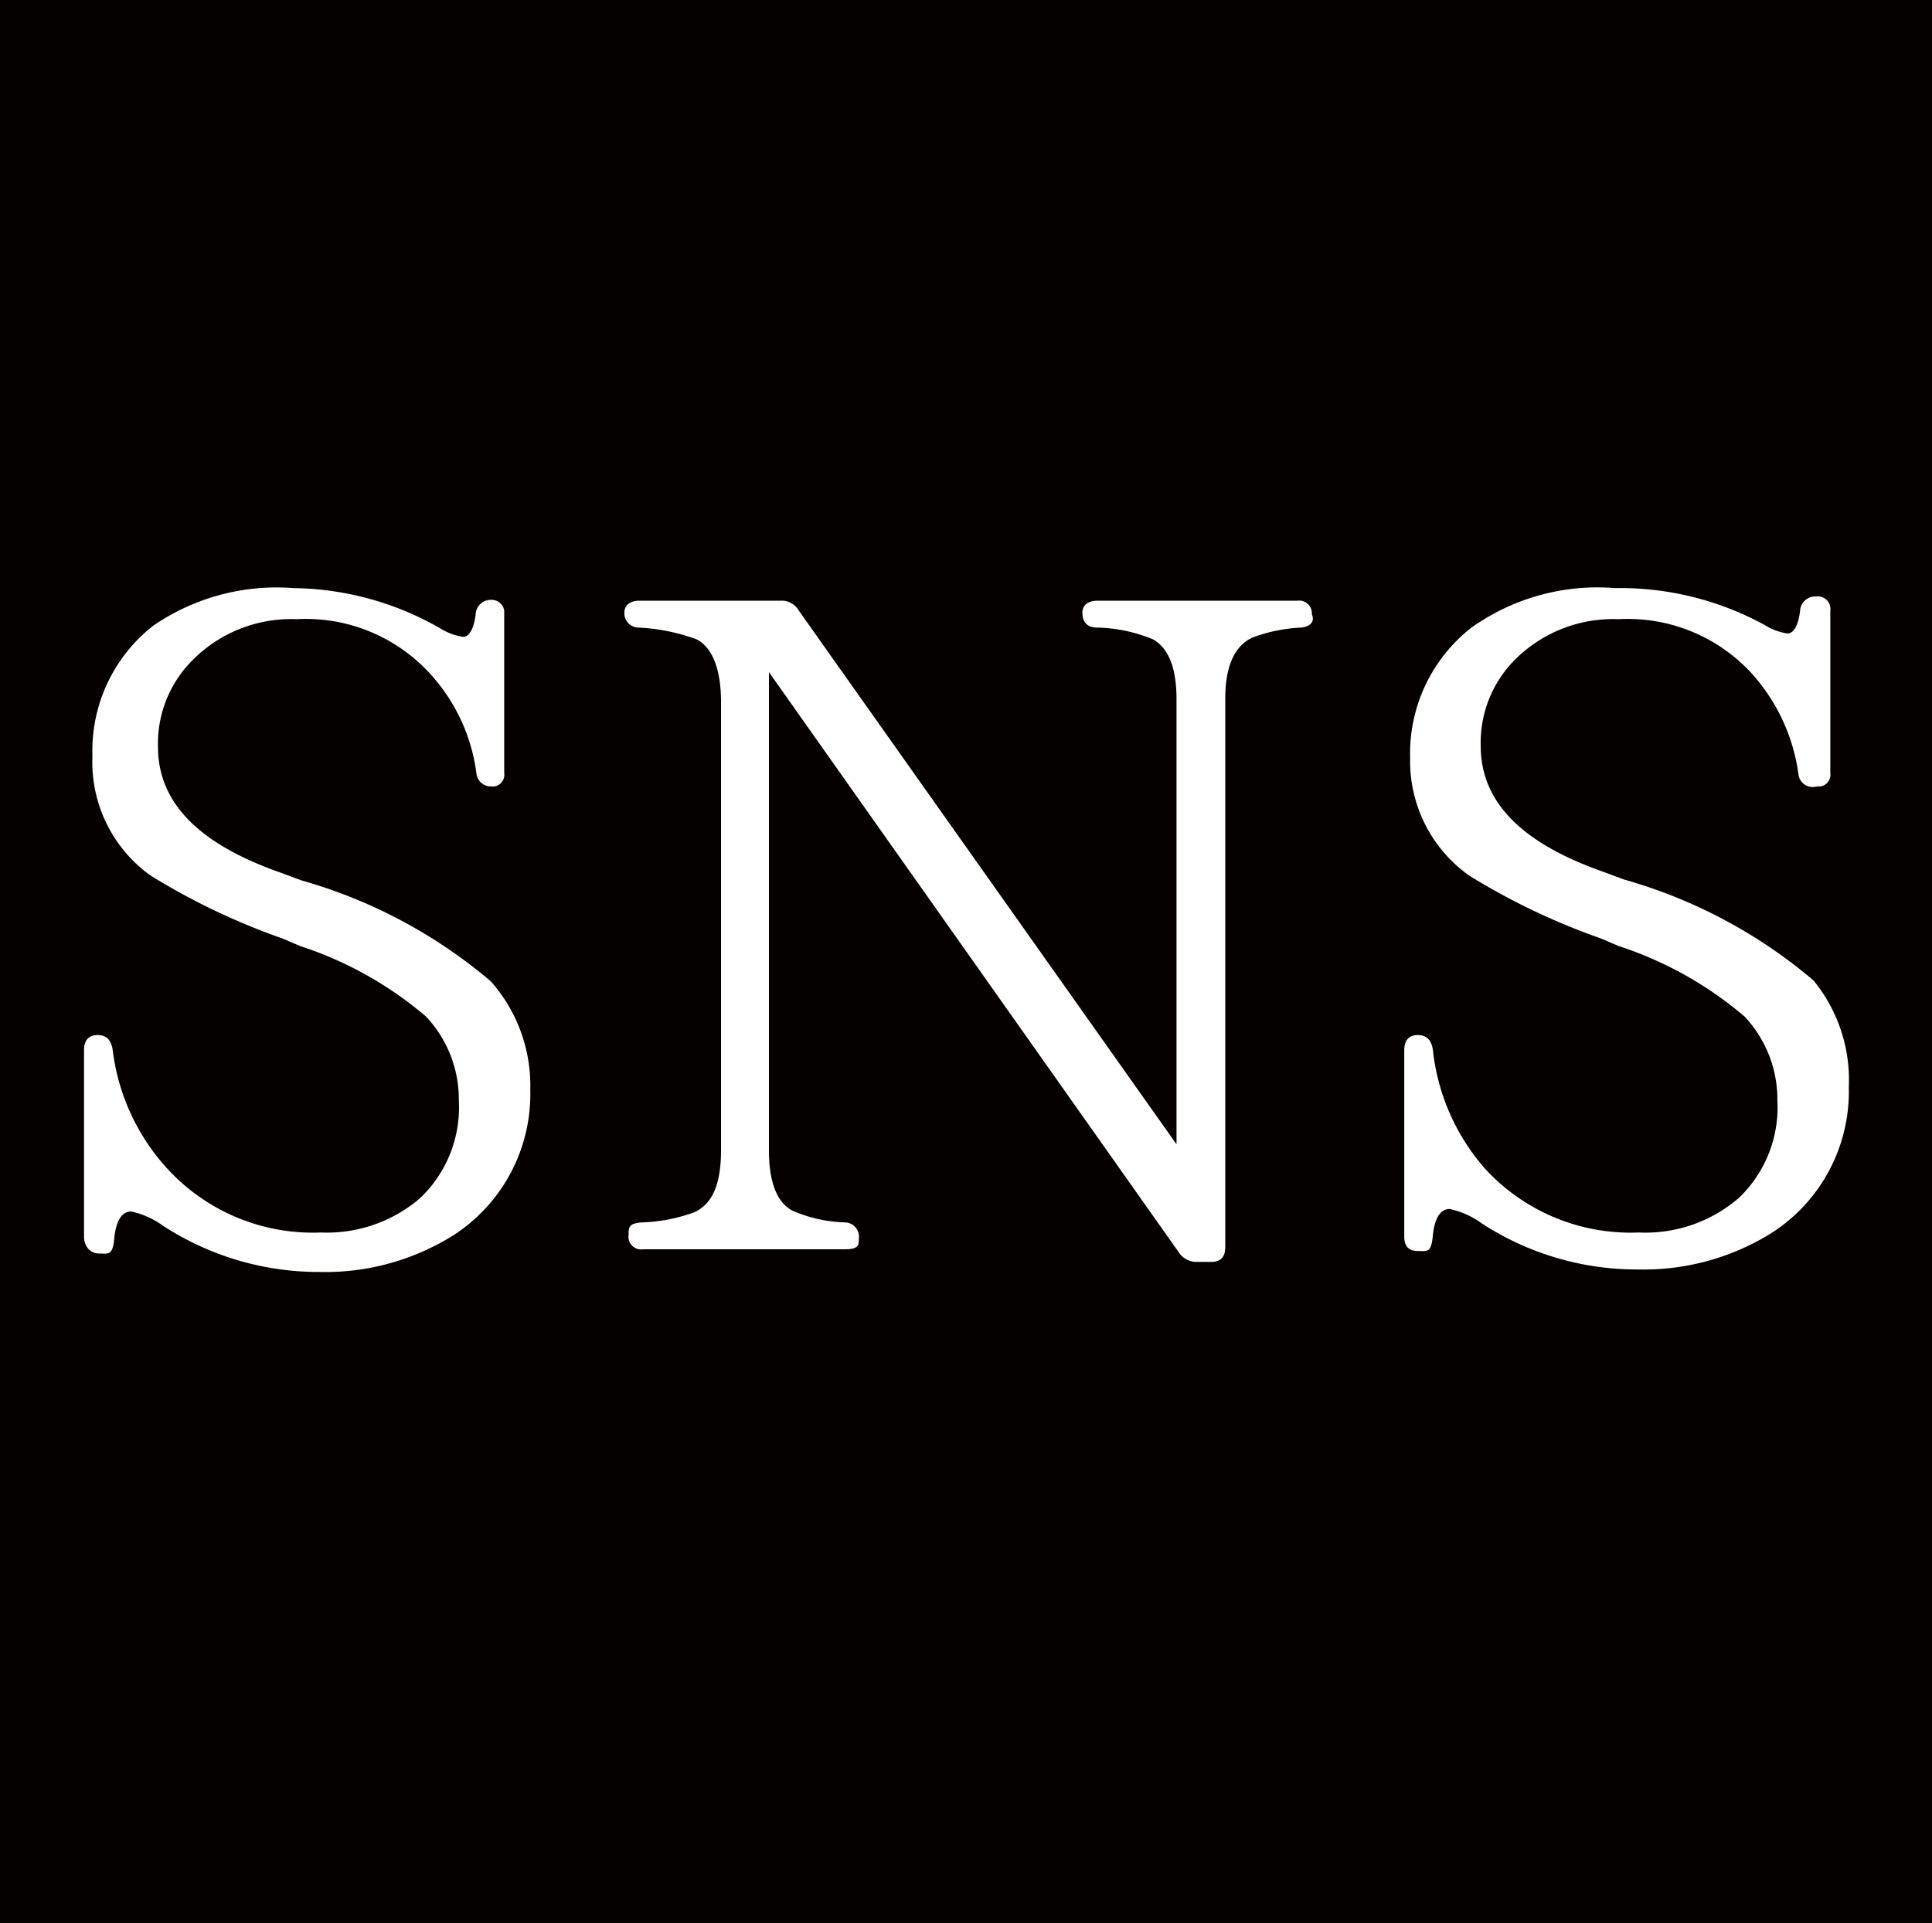 <svg xmlns="http://www.w3.org/2000/svg" viewBox="0 0 22.99 22.89"><defs><style>.cls-1{fill:#040000;}.cls-2{fill:#fff;}</style></defs><title>アセット 1</title><g id="レイヤー_2" data-name="レイヤー 2"><g id="レイヤー_1-2" data-name="レイヤー 1"><rect class="cls-1" width="22.99" height="22.89"/><path class="cls-2" d="M5.67,9.21A2.17,2.17,0,0,0,5.1,8a2,2,0,0,0-1.57-.63,1.65,1.65,0,0,0-1.27.52,1.4,1.4,0,0,0-.38,1c0,.66.48,1.15,1.44,1.49l.27.1a6,6,0,0,1,2.25,1.2,1.87,1.87,0,0,1,.47,1.29,2,2,0,0,1-.91,1.73,2.87,2.87,0,0,1-1.59.44,3.4,3.4,0,0,1-1.87-.55,1,1,0,0,0-.38-.17c-.11,0-.18.11-.2.32s-.07.18-.18.18S1,14.83,1,14.72V12.5c0-.11.05-.18.16-.18s.16.06.18.17A2.55,2.55,0,0,0,2,13.92a2.35,2.35,0,0,0,1.82.75A1.7,1.7,0,0,0,5,14.26a1.49,1.49,0,0,0,.46-1.16,1.44,1.44,0,0,0-.39-1,4.41,4.41,0,0,0-1.5-.84l-.21-.09a8,8,0,0,1-1.57-.75A1.66,1.66,0,0,1,1.1,9a1.89,1.89,0,0,1,.72-1.55A2.59,2.59,0,0,1,3.49,7a3.58,3.58,0,0,1,1.75.48.7.7,0,0,0,.27.1c.07,0,.13-.09.15-.27a.18.18,0,0,1,.19-.17A.15.15,0,0,1,6,7.27V9.2a.14.14,0,0,1-.16.16A.17.17,0,0,1,5.67,9.21Z"/><path class="cls-2" d="M15.48,7.47a1.91,1.91,0,0,0-.58.12c-.21.1-.32.34-.32.73v6.52c0,.12-.05.18-.17.18h-.17a.25.25,0,0,1-.21-.11L9.15,8h0v5.69c0,.37.09.62.28.72a1.68,1.68,0,0,0,.63.14.17.17,0,0,1,.16.19c0,.08,0,.13-.17.13H7.65a.15.15,0,0,1-.17-.17c0-.09,0-.14.16-.15a2,2,0,0,0,.62-.12c.22-.1.32-.34.32-.74V8.36c0-.39-.1-.65-.29-.75a2.32,2.32,0,0,0-.69-.14.17.17,0,0,1-.17-.18c0-.08.06-.14.18-.14H9.29a.23.23,0,0,1,.21.11L14,13.62h0V8.32c0-.38-.1-.61-.28-.71a1.82,1.82,0,0,0-.66-.14q-.18,0-.18-.18c0-.08.06-.14.18-.14h2.38a.15.15,0,0,1,.17.16C15.65,7.4,15.59,7.46,15.48,7.47Z"/><path class="cls-2" d="M21.4,9.21A2.24,2.24,0,0,0,20.83,8a2,2,0,0,0-1.57-.63A1.65,1.65,0,0,0,18,7.88a1.4,1.4,0,0,0-.38,1c0,.66.48,1.15,1.44,1.49l.27.1a6,6,0,0,1,2.25,1.2A1.87,1.87,0,0,1,22,12.94a2,2,0,0,1-.91,1.73,2.87,2.87,0,0,1-1.59.44,3.38,3.38,0,0,1-1.87-.55,1,1,0,0,0-.38-.17c-.11,0-.18.11-.2.32s-.07.18-.18.18-.16-.06-.16-.17V12.5c0-.11.05-.18.16-.18s.16.06.18.17a2.55,2.55,0,0,0,.63,1.43,2.35,2.35,0,0,0,1.82.75,1.7,1.7,0,0,0,1.19-.41,1.49,1.49,0,0,0,.46-1.16,1.44,1.44,0,0,0-.39-1,4.41,4.41,0,0,0-1.5-.84l-.21-.09a8,8,0,0,1-1.57-.75,1.67,1.67,0,0,1-.7-1.4,1.9,1.9,0,0,1,.73-1.55A2.59,2.59,0,0,1,19.22,7,3.58,3.58,0,0,1,21,7.44a.7.7,0,0,0,.27.1c.07,0,.13-.09.15-.27a.18.18,0,0,1,.19-.17.15.15,0,0,1,.17.17V9.2a.14.14,0,0,1-.16.16A.17.17,0,0,1,21.4,9.21Z"/></g></g></svg>